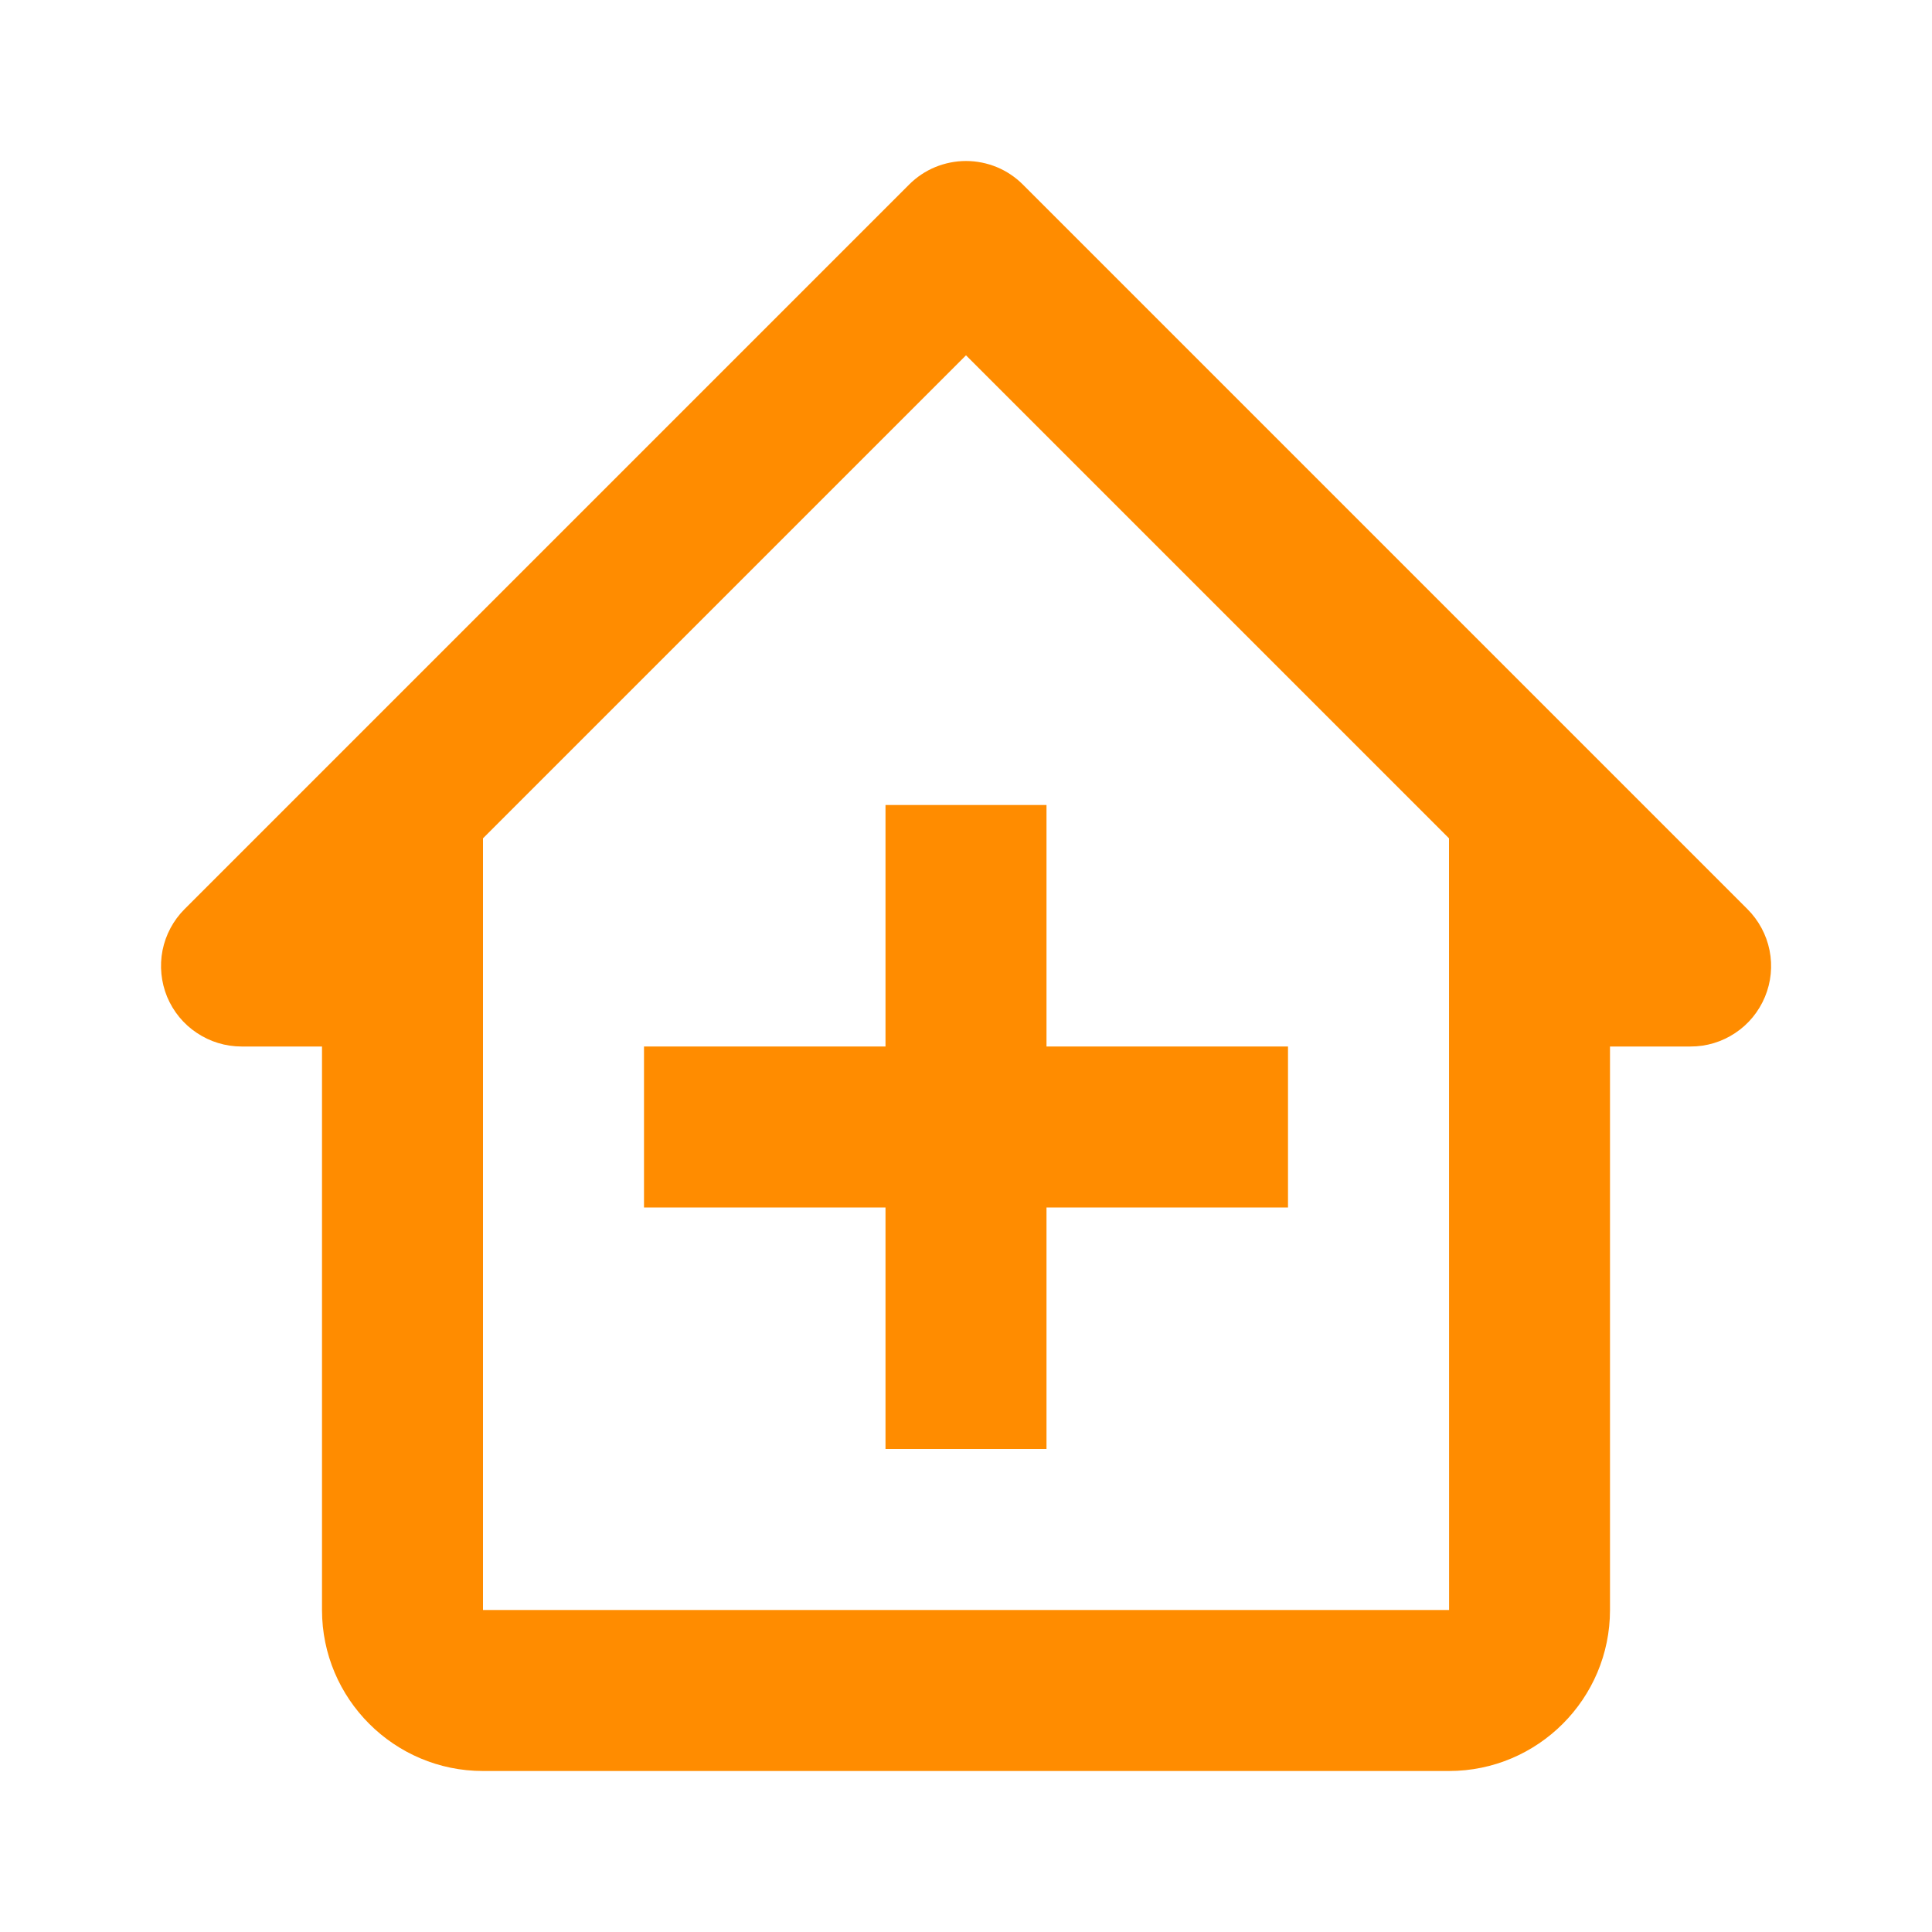 <?xml version="1.0" encoding="UTF-8"?>
<svg xmlns="http://www.w3.org/2000/svg" width="24" height="24" viewBox="0 0 24 24" fill="none">
  <path d="M12.707 2.293C12.614 2.2 12.504 2.126 12.383 2.076C12.261 2.026 12.131 2 12 2C11.869 2 11.739 2.026 11.617 2.076C11.496 2.126 11.386 2.2 11.293 2.293L2.293 11.293C2.153 11.433 2.058 11.611 2.019 11.805C1.981 11.999 2.001 12.2 2.076 12.383C2.152 12.565 2.28 12.722 2.445 12.831C2.609 12.941 2.802 13 3 13H4V20C4 21.103 4.897 22 6 22H18C19.103 22 20 21.103 20 20V13H21C21.198 13.001 21.392 12.942 21.556 12.832C21.721 12.723 21.849 12.566 21.925 12.383C22.001 12.2 22.021 11.999 21.982 11.805C21.943 11.611 21.847 11.433 21.707 11.293L12.707 2.293ZM18.001 20H6V10.414L12 4.414L18 10.414L18.001 20Z" fill="#FF8C00"></path>
  <path d="M13 10H11V13H8V15H11V18H13V15H16V13H13V10Z" fill="#FF8C00"></path>
</svg>
